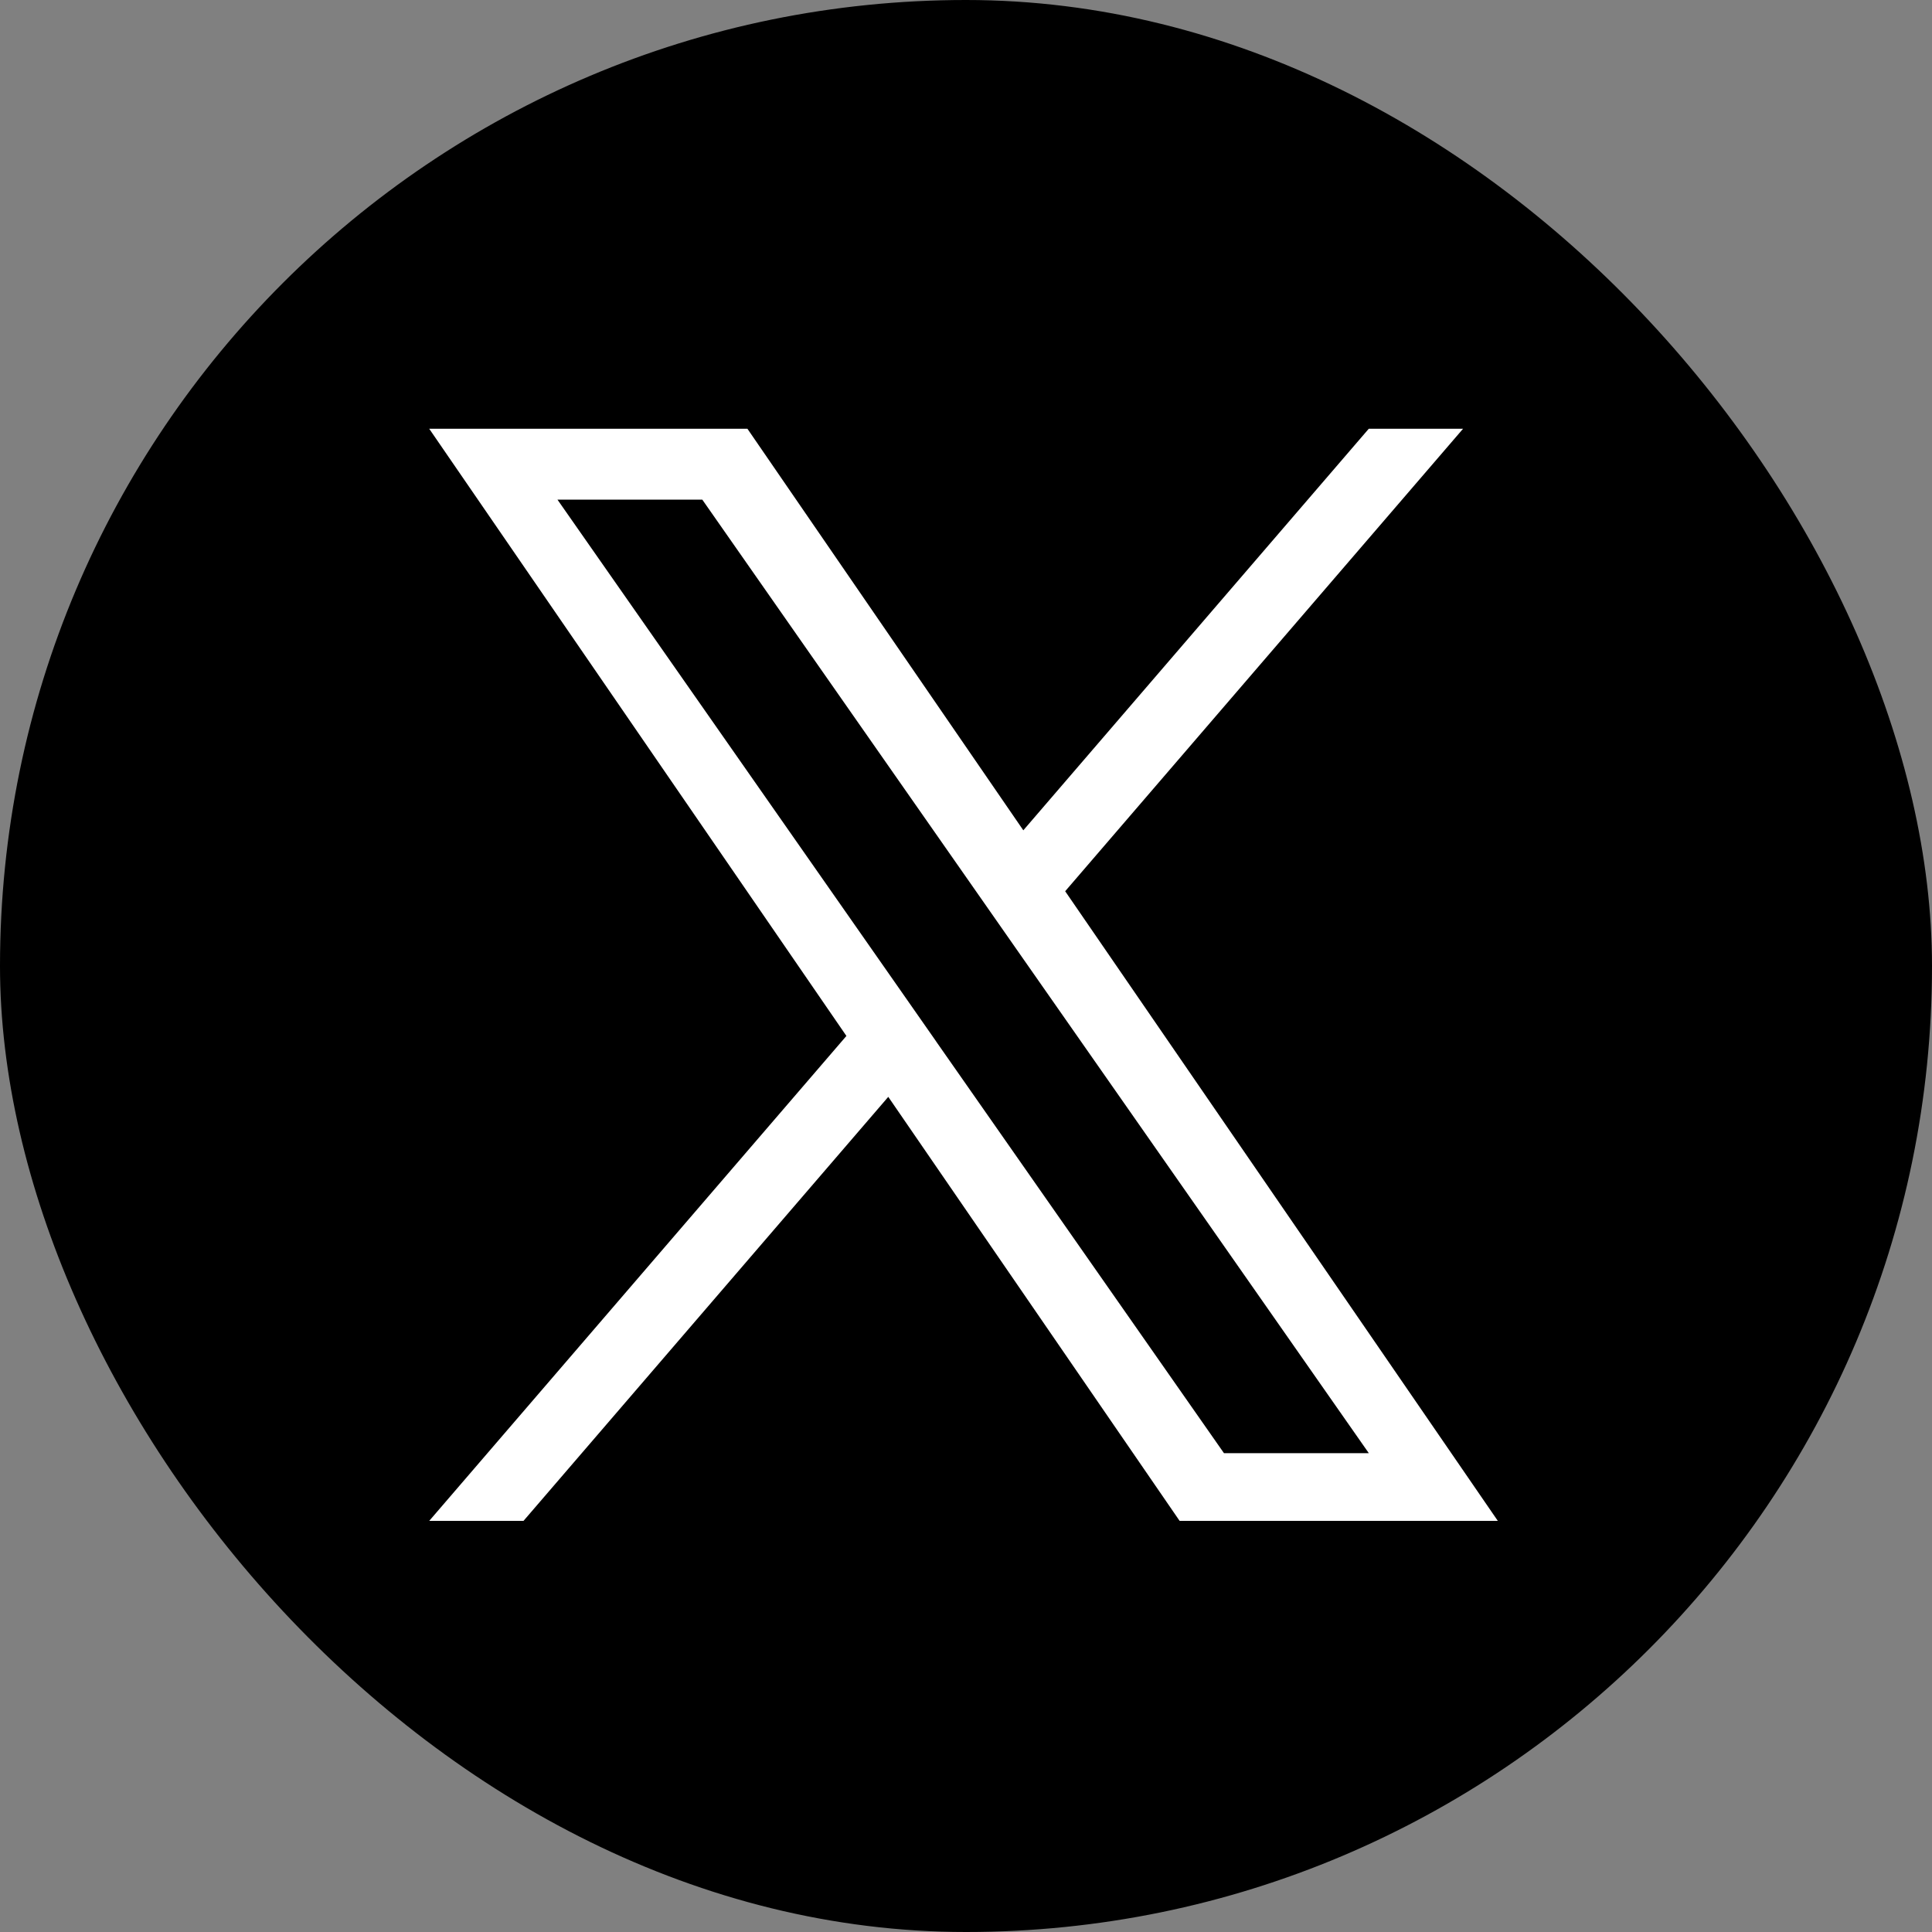 <svg xmlns="http://www.w3.org/2000/svg" width="30" height="30" viewBox="0 0 30 30">
  <rect x="0" y="0" width="30" height="30" fill="#808080" stroke="none"/>
  <g id="グループ_1255" data-name="グループ 1255" transform="translate(-12911 -278)">
    <rect id="Twitter" width="30" height="30" rx="15" transform="translate(12911 278)"/>
    <path id="logo" d="M9.875,7.181,16.053,0H14.589L9.225,6.235,4.941,0H0L6.478,9.428,0,16.958H1.464l5.664-6.584,4.524,6.584h4.941L9.875,7.181ZM7.87,9.511l-.656-.939L1.991,1.1H4.24L8.455,7.131l.656.939,5.479,7.837H12.341L7.87,9.512Z" transform="translate(12917.665 284.658)" fill="#fff"/>
  </g>
</svg>
